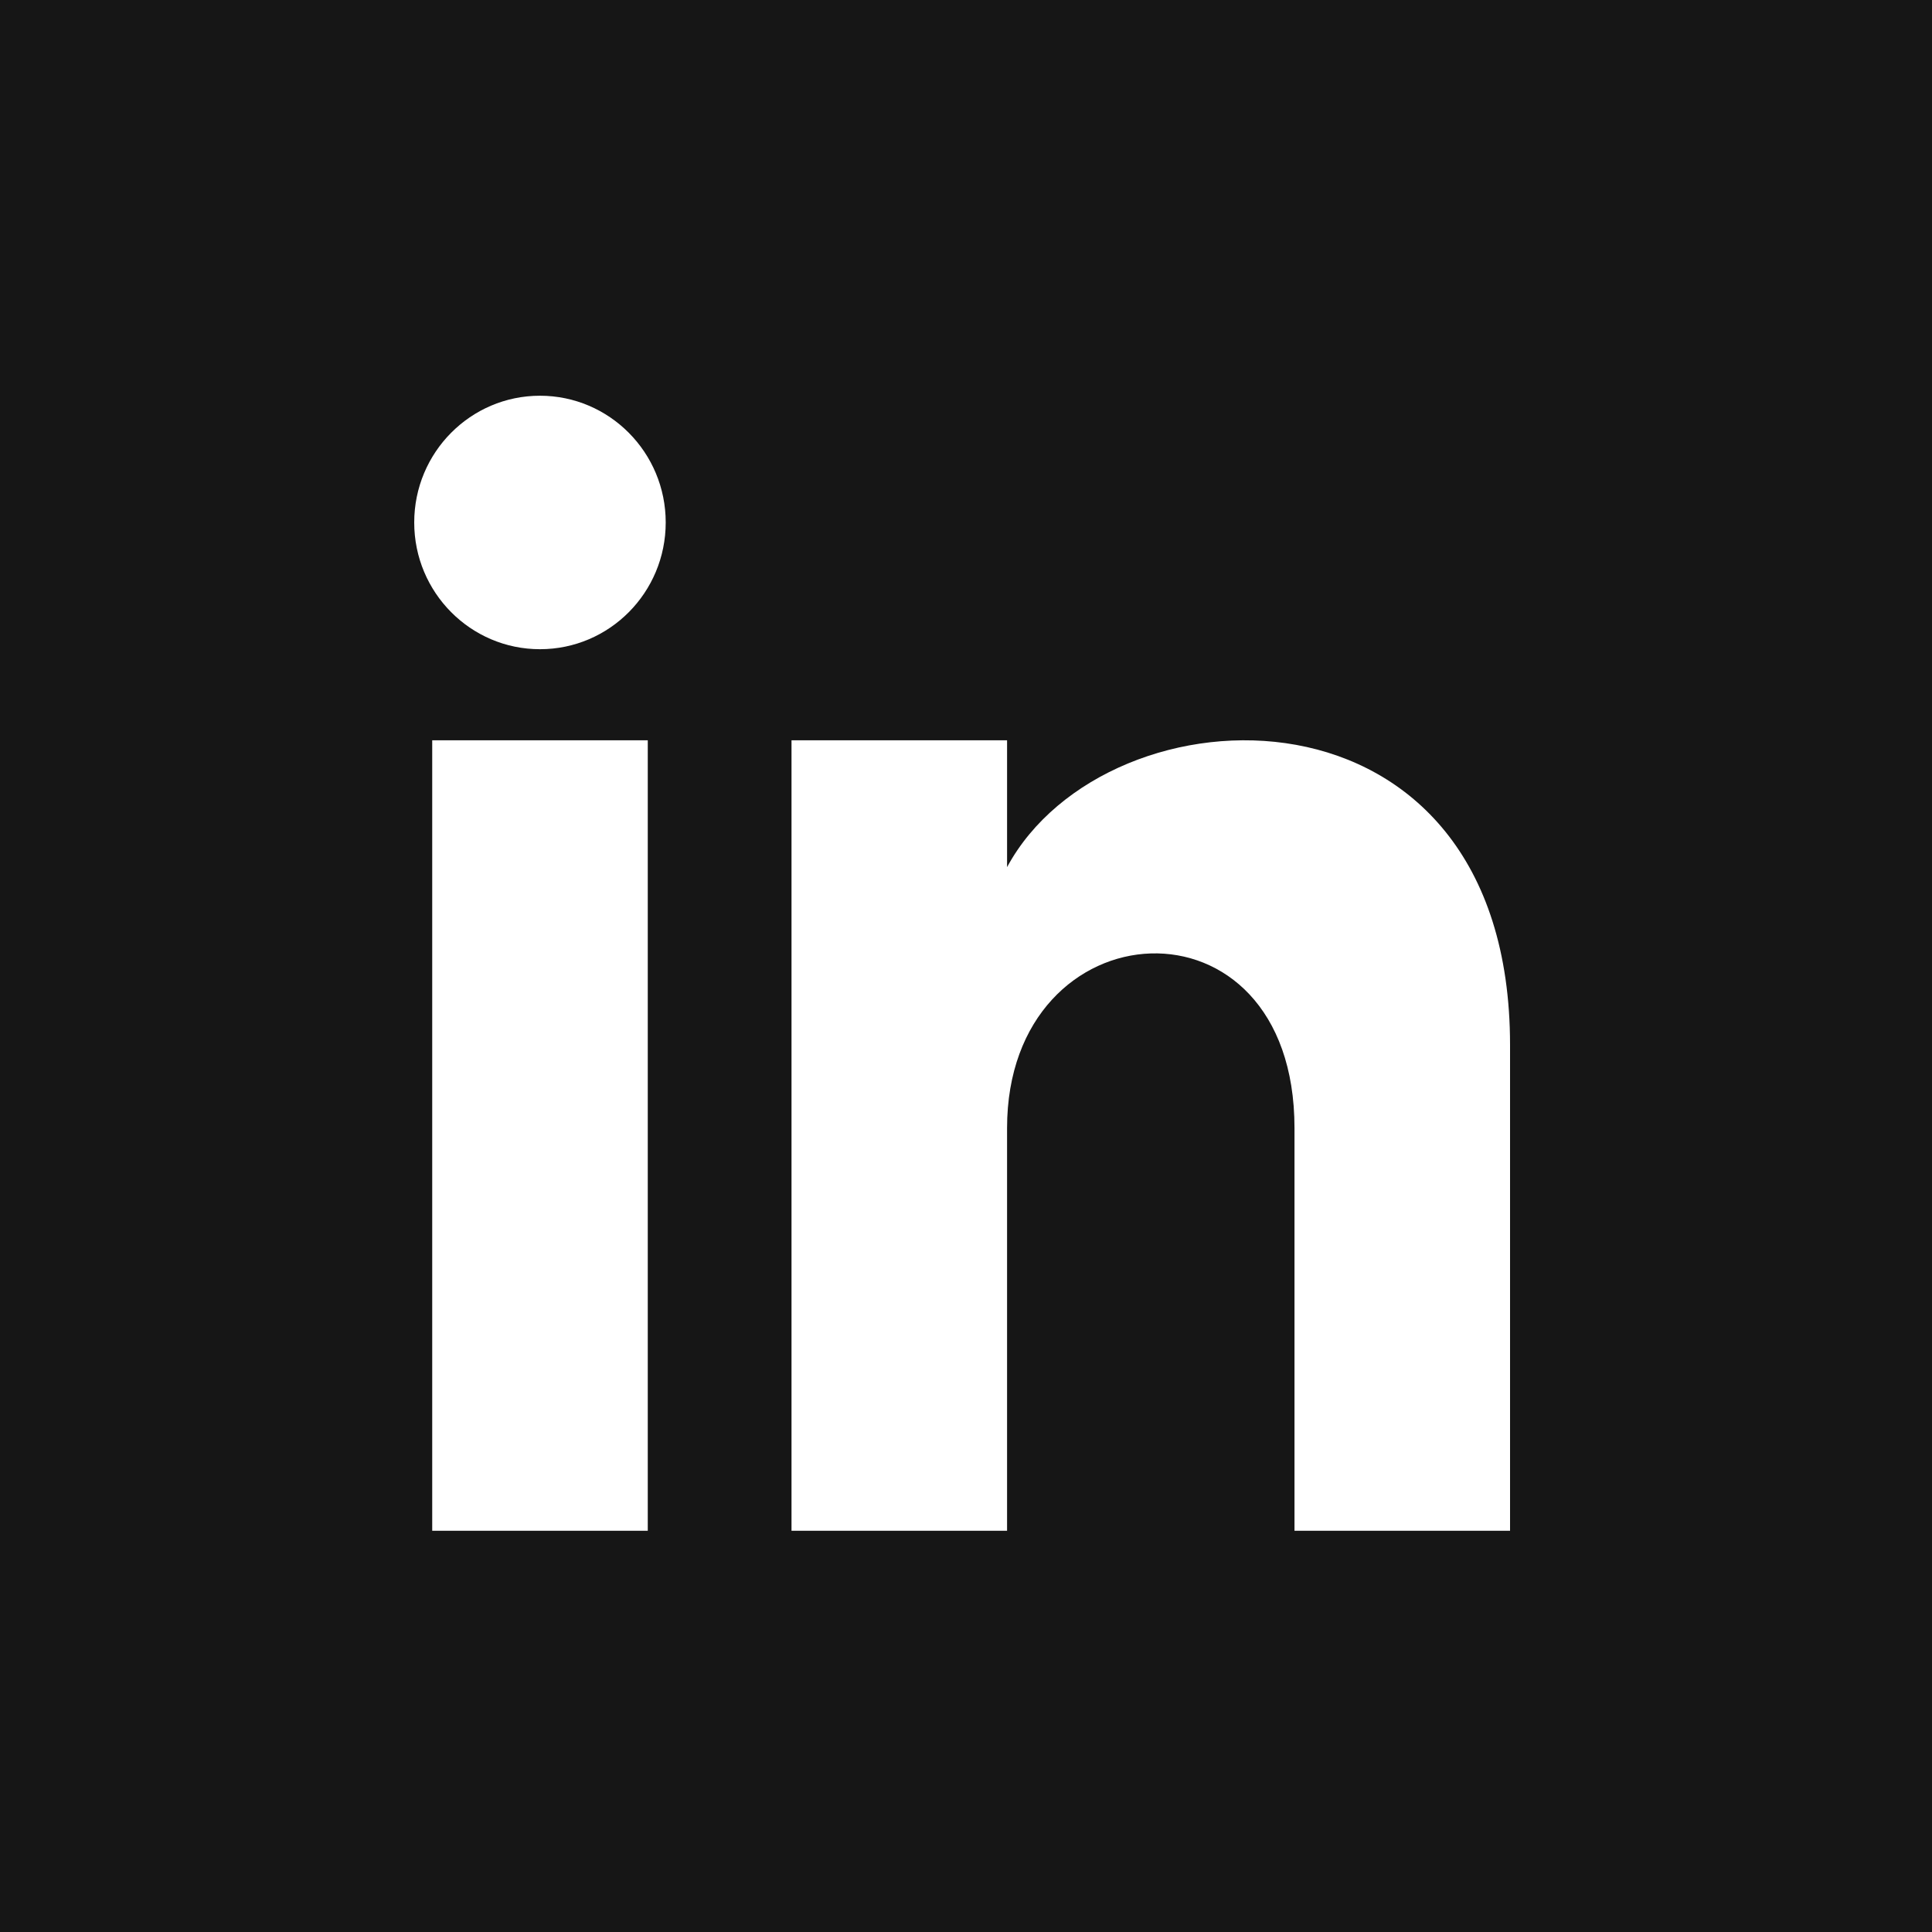 <?xml version="1.0" encoding="UTF-8"?><svg id="a" xmlns="http://www.w3.org/2000/svg" viewBox="0 0 350 350"><rect y="0" width="350" height="350" style="fill:#161616;"/><path d="M117.35,277.31h-39.05V134.11h39.05v143.2Zm-19.53-159.7c-12.57,0-22.78-10.28-22.78-22.96s10.21-22.96,22.78-22.96,22.78,10.28,22.78,22.96-10.19,22.96-22.78,22.96Zm175.74,159.7h-39.05v-72.95c0-43.84-52.07-40.52-52.07,0v72.95h-39.05V134.11h39.05v22.98c18.17-33.66,91.12-36.15,91.12,32.23v87.99Z" style="fill:#fff;"/></svg>